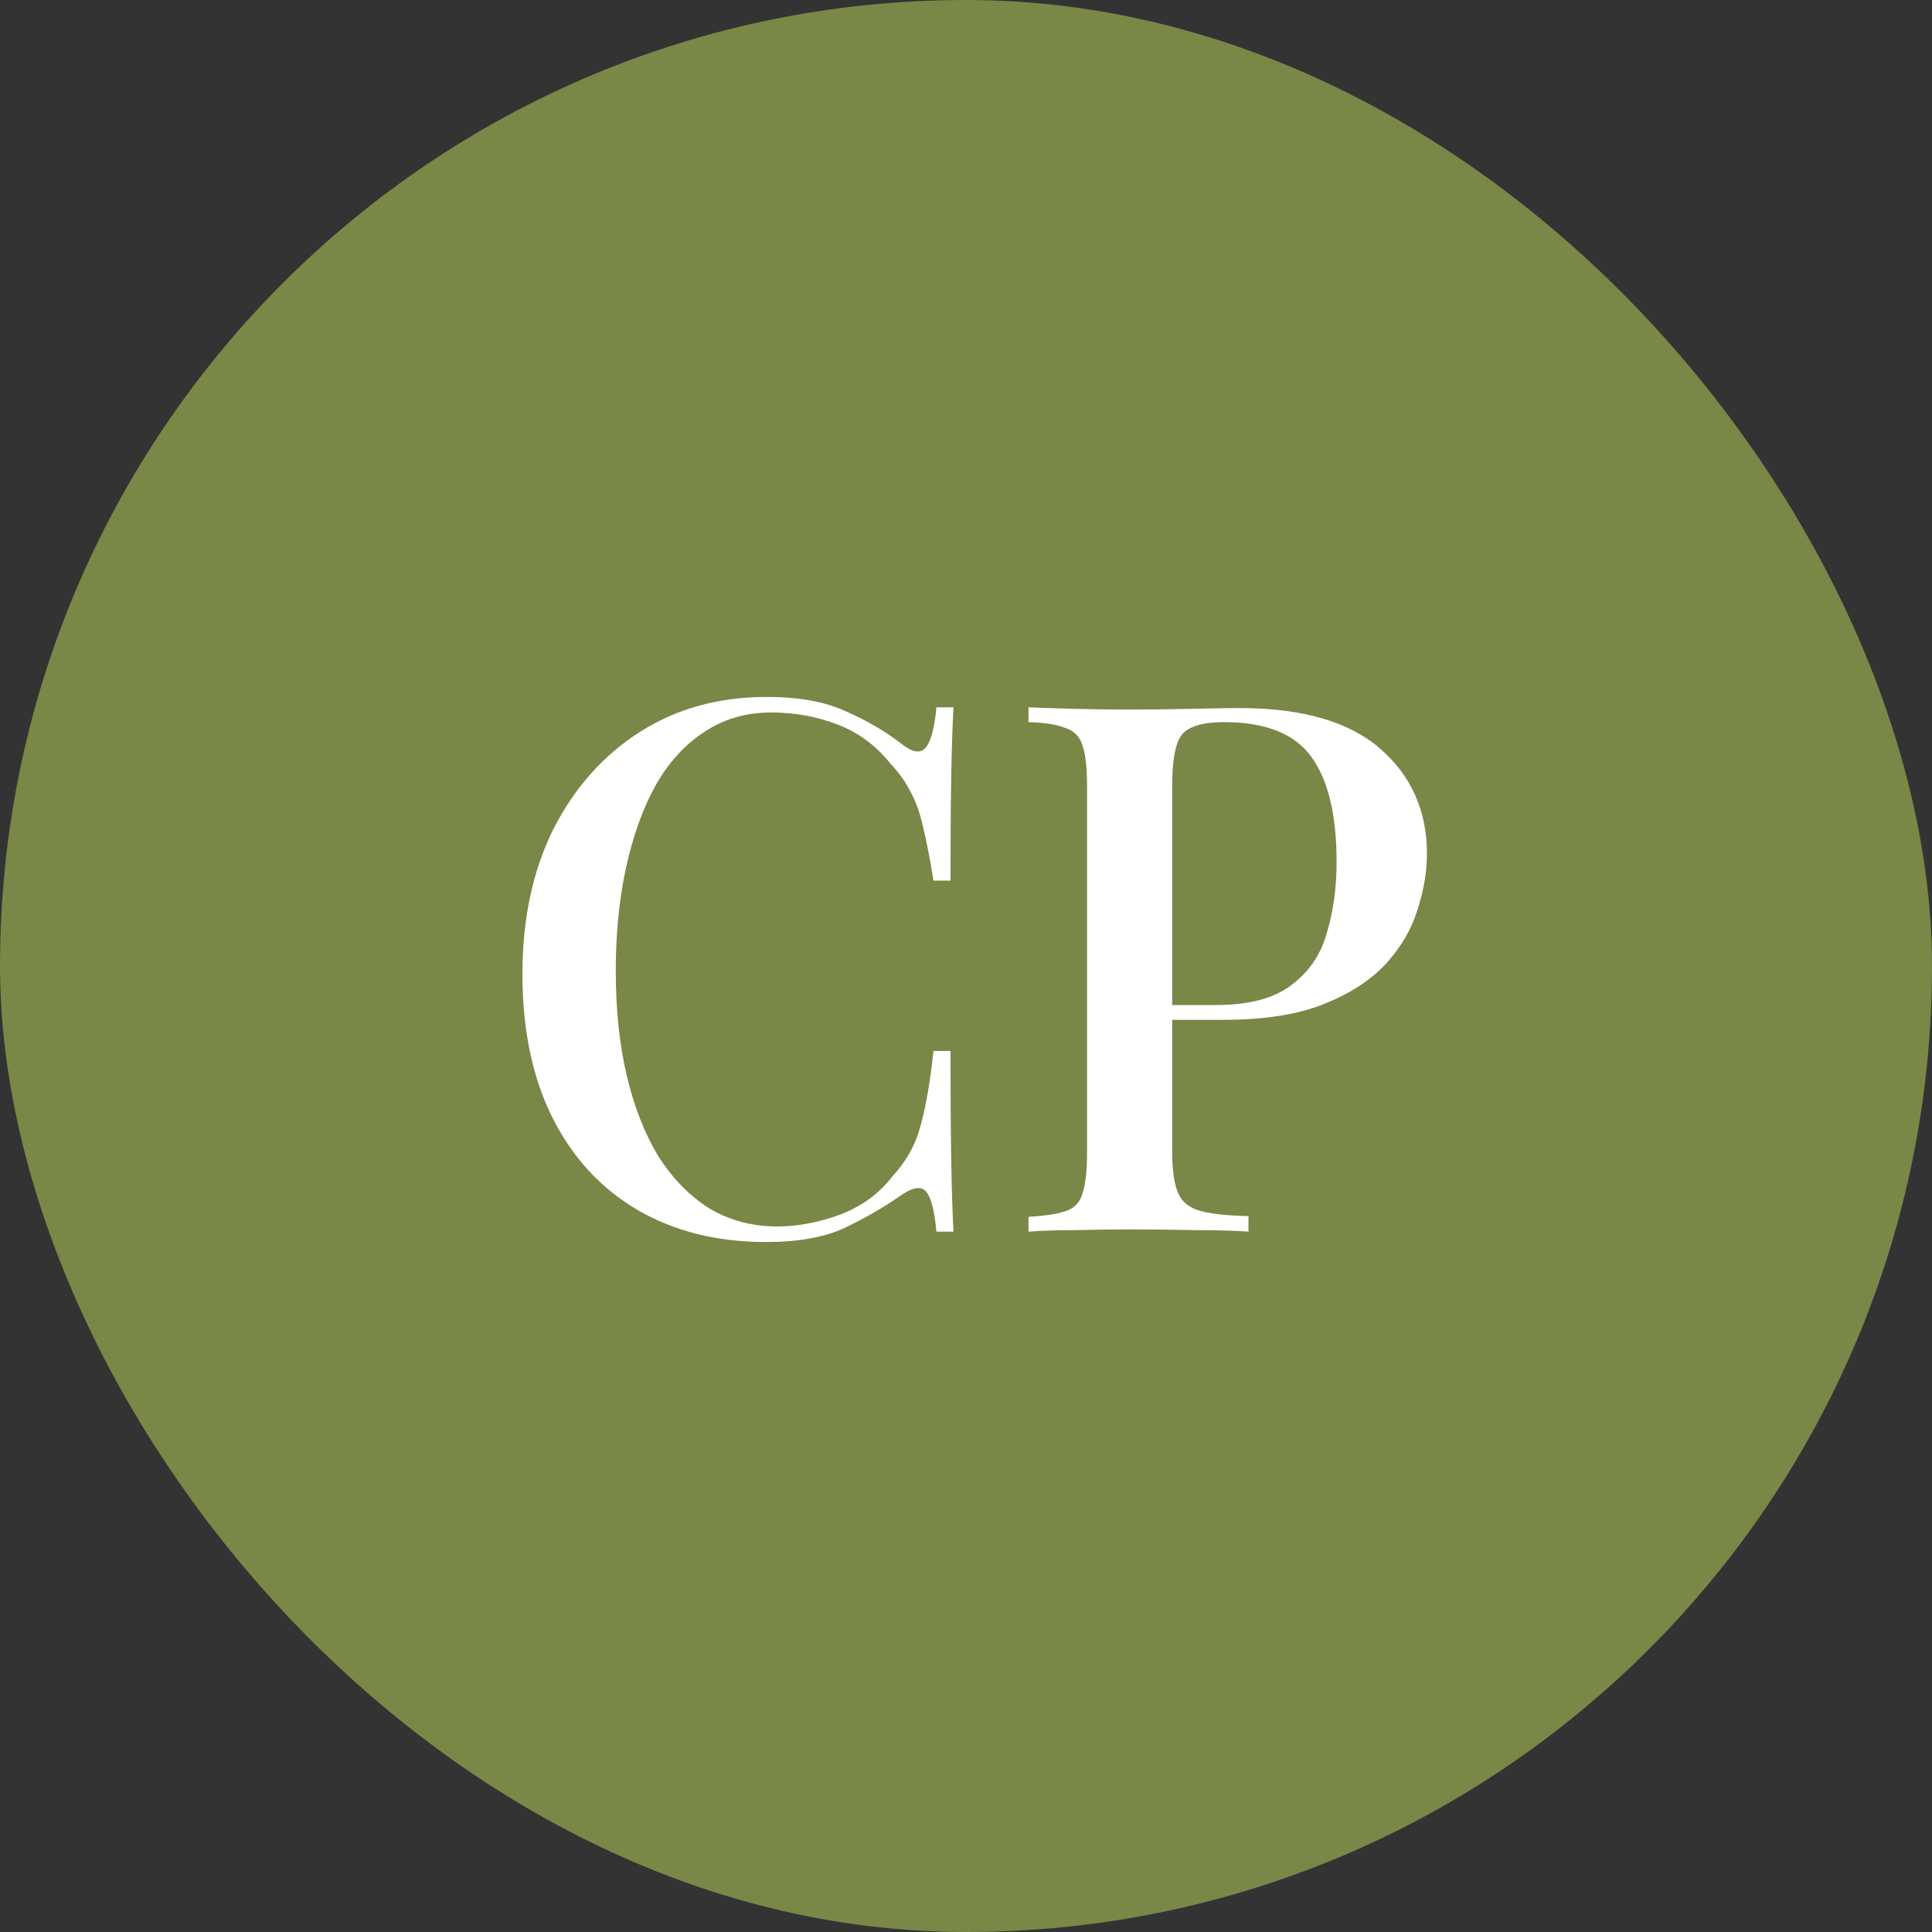 <?xml version="1.0" encoding="UTF-8"?> <svg xmlns="http://www.w3.org/2000/svg" width="240" height="240" viewBox="0 0 240 240" fill="none"><rect x="0" y="0" width="240" height="240" fill="#333333" stroke="none"/><rect width="240" height="240" rx="120" fill="#798747"></rect><path d="M95.259 86.576C99.307 86.576 102.619 87.189 105.195 88.416C107.832 89.581 110.163 90.961 112.187 92.556C113.413 93.476 114.333 93.599 114.947 92.924C115.621 92.188 116.081 90.501 116.327 87.864H118.443C118.32 90.195 118.228 93.016 118.167 96.328C118.105 99.579 118.075 103.933 118.075 109.392H115.959C115.529 106.693 115.1 104.485 114.671 102.768C114.303 101.051 113.781 99.579 113.107 98.352C112.493 97.125 111.635 95.929 110.531 94.764C108.752 92.556 106.575 90.961 103.999 89.98C101.423 88.999 98.694 88.508 95.811 88.508C92.683 88.508 89.923 89.305 87.531 90.9C85.139 92.433 83.115 94.641 81.459 97.524C79.864 100.407 78.638 103.811 77.779 107.736C76.92 111.661 76.491 115.955 76.491 120.616C76.491 125.4 76.951 129.755 77.871 133.68C78.791 137.544 80.109 140.887 81.827 143.708C83.606 146.468 85.722 148.615 88.175 150.148C90.689 151.62 93.48 152.356 96.547 152.356C99.061 152.356 101.668 151.865 104.367 150.884C107.065 149.841 109.212 148.277 110.807 146.192C112.524 144.352 113.689 142.297 114.303 140.028C114.977 137.697 115.529 134.539 115.959 130.552H118.075C118.075 136.195 118.105 140.764 118.167 144.26C118.228 147.695 118.32 150.608 118.443 153H116.327C116.081 150.363 115.652 148.707 115.039 148.032C114.487 147.357 113.536 147.449 112.187 148.308C109.917 149.903 107.495 151.313 104.919 152.54C102.404 153.705 99.153 154.288 95.167 154.288C89.095 154.288 83.79 152.969 79.251 150.332C74.712 147.695 71.186 143.892 68.671 138.924C66.156 133.956 64.899 127.976 64.899 120.984C64.899 114.115 66.187 108.104 68.763 102.952C71.4 97.8 74.988 93.783 79.527 90.9C84.066 88.017 89.309 86.576 95.259 86.576ZM127.766 87.864C129.176 87.925 130.986 87.987 133.194 88.048C135.463 88.109 137.702 88.14 139.91 88.14C142.854 88.14 145.644 88.109 148.282 88.048C150.98 87.987 152.882 87.956 153.986 87.956C161.775 87.956 167.602 89.643 171.466 93.016C175.33 96.389 177.262 100.744 177.262 106.08C177.262 108.288 176.863 110.619 176.066 113.072C175.33 115.464 174.011 117.703 172.11 119.788C170.208 121.812 167.632 123.468 164.382 124.756C161.131 126.044 156.991 126.688 151.962 126.688H142.946V124.848H151.042C155.151 124.848 158.279 124.02 160.426 122.364C162.634 120.708 164.106 118.531 164.842 115.832C165.639 113.133 166.038 110.22 166.038 107.092C166.038 101.265 164.995 96.911 162.91 94.028C160.824 91.145 157.206 89.704 152.054 89.704C149.416 89.704 147.668 90.225 146.81 91.268C146.012 92.311 145.614 94.427 145.614 97.616V143.064C145.614 145.333 145.859 147.051 146.35 148.216C146.84 149.32 147.76 150.056 149.11 150.424C150.459 150.792 152.452 151.007 155.09 151.068V153C153.434 152.877 151.287 152.816 148.65 152.816C146.012 152.755 143.283 152.724 140.462 152.724C138.008 152.724 135.647 152.755 133.378 152.816C131.17 152.816 129.299 152.877 127.766 153V151.16C129.851 151.037 131.415 150.792 132.458 150.424C133.5 150.056 134.175 149.32 134.482 148.216C134.85 147.112 135.034 145.456 135.034 143.248V97.616C135.034 95.347 134.85 93.691 134.482 92.648C134.175 91.544 133.47 90.808 132.366 90.44C131.323 90.011 129.79 89.765 127.766 89.704V87.864Z" fill="white"></path></svg> 